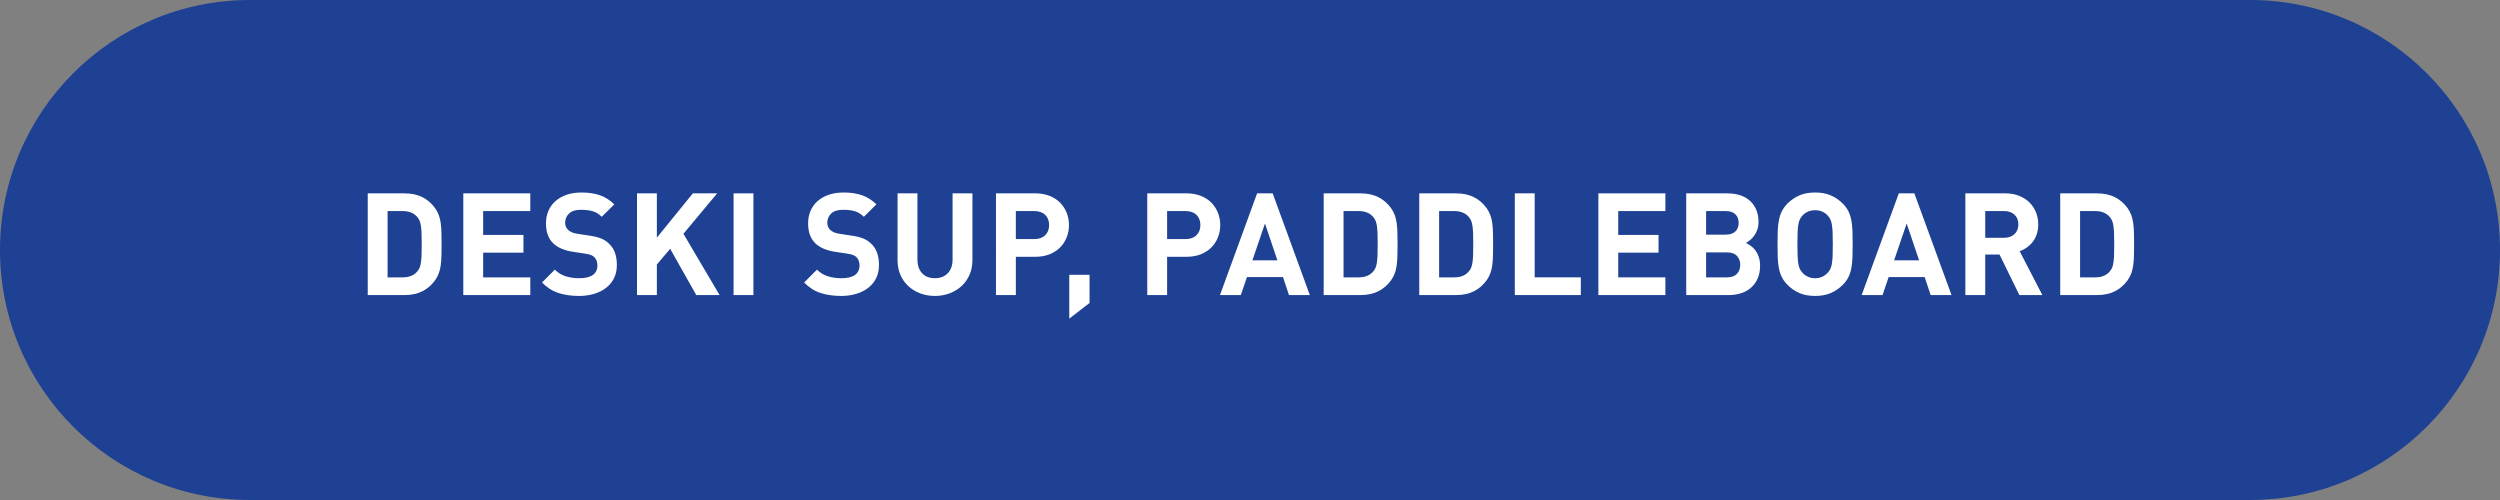 <?xml version="1.0" encoding="utf-8"?>
<!-- Generator: Adobe Illustrator 16.0.0, SVG Export Plug-In . SVG Version: 6.00 Build 0)  -->
<!DOCTYPE svg PUBLIC "-//W3C//DTD SVG 1.1//EN" "http://www.w3.org/Graphics/SVG/1.1/DTD/svg11.dtd">
<svg version="1.1" id="Layer_1" xmlns:x="http://ns.adobe.com/Extensibility/1.0/" xmlns:i="http://ns.adobe.com/AdobeIllustrator/10.0/" xmlns:graph="http://ns.adobe.com/Graphs/1.0/"
	 xmlns="http://www.w3.org/2000/svg" xmlns:xlink="http://www.w3.org/1999/xlink" x="0px" y="0px" width="280.009px" height="56px"
	 viewBox="0 0 280.009 56" enable-background="new 0 0 280.009 56" xml:space="preserve">
<rect x="0" y="0" width="280.009" height="56" fill="#808080" stroke="none"/>
<path fill-rule="evenodd" clip-rule="evenodd" fill="#1E4194" d="M27.999,0h224.01c15.463,0,28,12.536,28,28s-12.537,28-28,28
	H27.999C12.536,56,0,43.464,0,28S12.536,0,27.999,0z"/>
<g>
	<path fill="#FFFFFF" d="M45.299,21.657c0.778,0,1.447,0.142,2.008,0.424c0.56,0.283,1.037,0.696,1.432,1.24
		c0.171,0.246,0.307,0.504,0.408,0.776s0.173,0.571,0.216,0.896c0.043,0.326,0.069,0.683,0.08,1.072s0.016,0.819,0.016,1.288
		s-0.005,0.898-0.016,1.288c-0.011,0.39-0.037,0.747-0.08,1.072s-0.114,0.624-0.216,0.896c-0.102,0.272-0.237,0.531-0.408,0.776
		c-0.395,0.544-0.872,0.958-1.432,1.24c-0.561,0.282-1.229,0.424-2.008,0.424h-4.112V21.657H45.299z M43.41,23.641v7.425h1.696
		c0.736,0,1.29-0.234,1.664-0.705c0.106-0.127,0.189-0.269,0.248-0.424c0.059-0.154,0.104-0.35,0.136-0.584s0.054-0.514,0.064-0.84
		c0.01-0.325,0.016-0.712,0.016-1.16c0-0.448-0.006-0.834-0.016-1.16c-0.011-0.325-0.032-0.603-0.064-0.832
		s-0.077-0.424-0.136-0.584s-0.142-0.304-0.248-0.432c-0.374-0.469-0.928-0.704-1.664-0.704H43.41z"/>
	<path fill="#FFFFFF" d="M59.395,23.641h-5.28v2.672h4.513v1.984h-4.513v2.769h5.28v1.983h-7.504V21.657h7.504V23.641z"/>
	<path fill="#FFFFFF" d="M65.122,21.561c0.789,0,1.478,0.101,2.064,0.304c0.586,0.203,1.125,0.544,1.616,1.024l-1.408,1.392
		c-0.31-0.309-0.646-0.517-1.008-0.624c-0.363-0.106-0.806-0.16-1.328-0.16c-0.598,0-1.04,0.141-1.328,0.424
		s-0.432,0.622-0.432,1.016c0,0.331,0.111,0.603,0.336,0.816c0.117,0.106,0.258,0.197,0.424,0.272
		c0.165,0.075,0.37,0.128,0.616,0.16l1.359,0.208c0.522,0.075,0.955,0.181,1.296,0.32c0.342,0.139,0.635,0.331,0.88,0.576
		c0.31,0.288,0.533,0.632,0.673,1.032c0.138,0.4,0.208,0.856,0.208,1.368c0,0.555-0.107,1.046-0.32,1.473
		c-0.214,0.426-0.51,0.787-0.888,1.08c-0.379,0.293-0.827,0.518-1.345,0.672s-1.074,0.232-1.672,0.232
		c-0.864,0-1.635-0.109-2.312-0.328c-0.678-0.219-1.294-0.611-1.849-1.177l1.44-1.44c0.362,0.363,0.778,0.614,1.248,0.752
		c0.469,0.14,0.965,0.209,1.488,0.209c0.672,0,1.178-0.123,1.52-0.368c0.341-0.245,0.512-0.597,0.512-1.056
		c0-0.395-0.117-0.71-0.352-0.944c-0.117-0.106-0.248-0.187-0.393-0.24c-0.144-0.053-0.354-0.101-0.632-0.144l-1.359-0.208
		c-0.971-0.149-1.707-0.464-2.208-0.944c-0.544-0.522-0.816-1.269-0.816-2.24c0-0.512,0.091-0.979,0.272-1.4
		c0.181-0.421,0.442-0.784,0.783-1.088c0.342-0.304,0.758-0.541,1.248-0.712C63.949,21.646,64.504,21.561,65.122,21.561z"/>
	<path fill="#FFFFFF" d="M76.547,26.185l4.048,6.864h-2.608l-2.928-5.184l-1.488,1.76v3.424h-2.224V21.657h2.224v4.96l4.032-4.96
		h2.72L76.547,26.185z"/>
	<path fill="#FFFFFF" d="M84.386,33.049h-2.224V21.657h2.224V33.049z"/>
	<path fill="#FFFFFF" d="M94.481,21.561c0.789,0,1.478,0.101,2.064,0.304c0.586,0.203,1.125,0.544,1.616,1.024l-1.408,1.392
		c-0.31-0.309-0.646-0.517-1.008-0.624c-0.363-0.106-0.806-0.16-1.328-0.16c-0.598,0-1.04,0.141-1.328,0.424
		s-0.432,0.622-0.432,1.016c0,0.331,0.111,0.603,0.336,0.816c0.117,0.106,0.258,0.197,0.424,0.272
		c0.165,0.075,0.37,0.128,0.616,0.16l1.359,0.208c0.522,0.075,0.955,0.181,1.296,0.32c0.342,0.139,0.635,0.331,0.88,0.576
		c0.31,0.288,0.533,0.632,0.673,1.032c0.138,0.4,0.208,0.856,0.208,1.368c0,0.555-0.107,1.046-0.32,1.473
		c-0.214,0.426-0.51,0.787-0.888,1.08c-0.379,0.293-0.827,0.518-1.345,0.672s-1.074,0.232-1.672,0.232
		c-0.864,0-1.635-0.109-2.312-0.328c-0.678-0.219-1.294-0.611-1.849-1.177l1.44-1.44c0.362,0.363,0.778,0.614,1.248,0.752
		c0.469,0.14,0.965,0.209,1.488,0.209c0.672,0,1.178-0.123,1.52-0.368c0.341-0.245,0.512-0.597,0.512-1.056
		c0-0.395-0.117-0.71-0.352-0.944c-0.117-0.106-0.248-0.187-0.393-0.24c-0.144-0.053-0.354-0.101-0.632-0.144l-1.359-0.208
		c-0.971-0.149-1.707-0.464-2.208-0.944c-0.544-0.522-0.816-1.269-0.816-2.24c0-0.512,0.091-0.979,0.272-1.4
		c0.181-0.421,0.442-0.784,0.783-1.088c0.342-0.304,0.758-0.541,1.248-0.712C93.309,21.646,93.863,21.561,94.481,21.561z"/>
	<path fill="#FFFFFF" d="M108.914,29.146c0,0.607-0.109,1.156-0.328,1.647s-0.518,0.909-0.896,1.256
		c-0.378,0.347-0.823,0.616-1.336,0.808c-0.512,0.192-1.062,0.289-1.647,0.289c-0.587,0-1.134-0.097-1.64-0.289
		c-0.507-0.191-0.95-0.461-1.328-0.808c-0.379-0.347-0.675-0.765-0.889-1.256c-0.213-0.491-0.319-1.04-0.319-1.647v-7.489h2.224
		v7.409c0,0.65,0.173,1.162,0.521,1.535c0.346,0.373,0.823,0.561,1.432,0.561c0.607,0,1.091-0.188,1.448-0.561
		c0.356-0.373,0.535-0.885,0.535-1.535v-7.409h2.225V29.146z"/>
	<path fill="#FFFFFF" d="M115.97,21.657c0.586,0,1.114,0.094,1.584,0.28c0.469,0.187,0.864,0.442,1.184,0.768
		c0.32,0.326,0.565,0.704,0.736,1.136s0.256,0.888,0.256,1.368s-0.085,0.936-0.256,1.368c-0.171,0.432-0.416,0.811-0.736,1.136
		c-0.319,0.325-0.715,0.582-1.184,0.768c-0.47,0.187-0.998,0.28-1.584,0.28h-2.192v4.288h-2.224V21.657H115.97z M113.777,23.641
		v3.136h2.08c0.512,0,0.915-0.144,1.208-0.432s0.44-0.667,0.44-1.136c0-0.48-0.147-0.861-0.44-1.144s-0.696-0.424-1.208-0.424
		H113.777z"/>
	<path fill="#FFFFFF" d="M122.034,33.929l-2.272,1.76v-4.912h2.272V33.929z"/>
	<path fill="#FFFFFF" d="M132.913,21.657c0.586,0,1.114,0.094,1.584,0.28c0.469,0.187,0.864,0.442,1.184,0.768
		c0.32,0.326,0.565,0.704,0.736,1.136s0.256,0.888,0.256,1.368s-0.085,0.936-0.256,1.368c-0.171,0.432-0.416,0.811-0.736,1.136
		c-0.319,0.325-0.715,0.582-1.184,0.768c-0.47,0.187-0.998,0.28-1.584,0.28h-2.192v4.288h-2.224V21.657H132.913z M130.721,23.641
		v3.136h2.08c0.512,0,0.915-0.144,1.208-0.432s0.44-0.667,0.44-1.136c0-0.48-0.147-0.861-0.44-1.144s-0.696-0.424-1.208-0.424
		H130.721z"/>
	<path fill="#FFFFFF" d="M146.705,33.049h-2.336l-0.672-2.017h-4.032l-0.688,2.017h-2.336l4.159-11.392h1.744L146.705,33.049z
		 M140.273,29.161h2.8l-1.393-4.128L140.273,29.161z"/>
	<path fill="#FFFFFF" d="M152.37,21.657c0.778,0,1.447,0.142,2.008,0.424c0.56,0.283,1.037,0.696,1.432,1.24
		c0.171,0.246,0.307,0.504,0.408,0.776s0.173,0.571,0.216,0.896c0.043,0.326,0.069,0.683,0.08,1.072s0.016,0.819,0.016,1.288
		s-0.005,0.898-0.016,1.288c-0.011,0.39-0.037,0.747-0.08,1.072s-0.114,0.624-0.216,0.896c-0.102,0.272-0.237,0.531-0.408,0.776
		c-0.395,0.544-0.872,0.958-1.432,1.24c-0.561,0.282-1.229,0.424-2.008,0.424h-4.112V21.657H152.37z M150.481,23.641v7.425h1.696
		c0.736,0,1.29-0.234,1.664-0.705c0.106-0.127,0.189-0.269,0.248-0.424c0.059-0.154,0.104-0.35,0.136-0.584s0.054-0.514,0.064-0.84
		c0.01-0.325,0.016-0.712,0.016-1.16c0-0.448-0.006-0.834-0.016-1.16c-0.011-0.325-0.032-0.603-0.064-0.832
		s-0.077-0.424-0.136-0.584s-0.142-0.304-0.248-0.432c-0.374-0.469-0.928-0.704-1.664-0.704H150.481z"/>
	<path fill="#FFFFFF" d="M163.074,21.657c0.778,0,1.447,0.142,2.008,0.424c0.56,0.283,1.037,0.696,1.432,1.24
		c0.171,0.246,0.307,0.504,0.408,0.776s0.173,0.571,0.216,0.896c0.043,0.326,0.069,0.683,0.08,1.072s0.016,0.819,0.016,1.288
		s-0.005,0.898-0.016,1.288c-0.011,0.39-0.037,0.747-0.08,1.072s-0.114,0.624-0.216,0.896c-0.102,0.272-0.237,0.531-0.408,0.776
		c-0.395,0.544-0.872,0.958-1.432,1.24c-0.561,0.282-1.229,0.424-2.008,0.424h-4.112V21.657H163.074z M161.186,23.641v7.425h1.696
		c0.736,0,1.29-0.234,1.664-0.705c0.106-0.127,0.189-0.269,0.248-0.424c0.059-0.154,0.104-0.35,0.136-0.584s0.054-0.514,0.064-0.84
		c0.01-0.325,0.016-0.712,0.016-1.16c0-0.448-0.006-0.834-0.016-1.16c-0.011-0.325-0.032-0.603-0.064-0.832
		s-0.077-0.424-0.136-0.584s-0.142-0.304-0.248-0.432c-0.374-0.469-0.928-0.704-1.664-0.704H161.186z"/>
	<path fill="#FFFFFF" d="M171.889,31.065h5.168v1.983h-7.392V21.657h2.224V31.065z"/>
	<path fill="#FFFFFF" d="M186.529,23.641h-5.28v2.672h4.513v1.984h-4.513v2.769h5.28v1.983h-7.504V21.657h7.504V23.641z"/>
	<path fill="#FFFFFF" d="M193.425,21.657c1.131,0,2.003,0.291,2.616,0.872c0.613,0.582,0.92,1.357,0.92,2.328
		c0,0.32-0.045,0.608-0.136,0.864c-0.091,0.256-0.208,0.483-0.353,0.68c-0.144,0.197-0.298,0.363-0.464,0.496
		c-0.165,0.133-0.317,0.237-0.456,0.312c0.171,0.085,0.353,0.195,0.544,0.328c0.192,0.134,0.363,0.302,0.513,0.504
		s0.274,0.445,0.376,0.728c0.101,0.283,0.151,0.616,0.151,1c0,0.533-0.088,1.003-0.264,1.408c-0.176,0.406-0.419,0.746-0.728,1.023
		c-0.31,0.278-0.678,0.488-1.104,0.633s-0.896,0.216-1.408,0.216h-4.768V21.657H193.425z M191.089,23.641v2.64h2.192
		c0.479,0,0.843-0.12,1.088-0.36c0.245-0.24,0.368-0.562,0.368-0.968c0-0.395-0.123-0.712-0.368-0.952
		c-0.245-0.24-0.608-0.36-1.088-0.36H191.089z M191.089,28.265v2.801h2.336c0.502,0,0.875-0.134,1.12-0.4s0.368-0.603,0.368-1.008
		c0-0.395-0.123-0.726-0.368-0.992s-0.618-0.4-1.12-0.4H191.089z"/>
	<path fill="#FFFFFF" d="M203.298,21.561c0.661,0,1.237,0.104,1.728,0.312s0.934,0.504,1.328,0.888
		c0.288,0.277,0.509,0.571,0.664,0.88c0.154,0.31,0.267,0.648,0.336,1.016c0.069,0.368,0.112,0.773,0.128,1.216
		c0.016,0.442,0.024,0.936,0.024,1.48c0,0.544-0.009,1.037-0.024,1.48c-0.016,0.442-0.059,0.848-0.128,1.216
		s-0.182,0.706-0.336,1.017c-0.155,0.309-0.376,0.602-0.664,0.879c-0.395,0.385-0.838,0.681-1.328,0.889s-1.066,0.312-1.728,0.312
		c-0.662,0-1.238-0.104-1.729-0.312s-0.934-0.504-1.328-0.889c-0.288-0.287-0.509-0.586-0.664-0.896
		c-0.154-0.31-0.267-0.647-0.336-1.017c-0.069-0.367-0.111-0.77-0.128-1.207c-0.016-0.438-0.023-0.928-0.023-1.472
		c0-0.544,0.008-1.035,0.023-1.472c0.017-0.438,0.059-0.84,0.128-1.208s0.182-0.707,0.336-1.016
		c0.155-0.309,0.376-0.608,0.664-0.896c0.395-0.384,0.838-0.68,1.328-0.888S202.636,21.561,203.298,21.561z M203.298,23.545
		c-0.31,0-0.584,0.056-0.824,0.168c-0.24,0.112-0.44,0.259-0.601,0.44c-0.106,0.118-0.197,0.248-0.271,0.392
		c-0.075,0.144-0.134,0.333-0.176,0.568c-0.043,0.235-0.072,0.531-0.088,0.888c-0.017,0.357-0.024,0.808-0.024,1.352
		c0,0.544,0.008,0.995,0.024,1.352c0.016,0.358,0.045,0.651,0.088,0.88c0.042,0.229,0.101,0.416,0.176,0.561
		c0.074,0.144,0.165,0.273,0.271,0.391c0.16,0.182,0.36,0.332,0.601,0.449s0.515,0.176,0.824,0.176c0.309,0,0.584-0.059,0.823-0.176
		c0.24-0.117,0.44-0.268,0.601-0.449c0.106-0.117,0.197-0.247,0.271-0.391c0.075-0.145,0.134-0.331,0.177-0.561
		c0.042-0.229,0.071-0.522,0.088-0.88c0.016-0.357,0.023-0.808,0.023-1.352c0-0.544-0.008-0.995-0.023-1.352
		c-0.017-0.357-0.046-0.653-0.088-0.888c-0.043-0.234-0.102-0.424-0.177-0.568c-0.074-0.144-0.165-0.274-0.271-0.392
		c-0.16-0.181-0.36-0.328-0.601-0.44C203.882,23.601,203.606,23.545,203.298,23.545z"/>
	<path fill="#FFFFFF" d="M218.577,33.049h-2.336l-0.672-2.017h-4.032l-0.688,2.017h-2.336l4.159-11.392h1.744L218.577,33.049z
		 M212.146,29.161h2.8l-1.393-4.128L212.146,29.161z"/>
	<path fill="#FFFFFF" d="M224.593,21.657c0.587,0,1.109,0.094,1.568,0.28c0.458,0.187,0.845,0.438,1.159,0.752
		c0.315,0.314,0.555,0.683,0.721,1.104c0.165,0.421,0.248,0.872,0.248,1.352c0,0.405-0.057,0.771-0.168,1.096
		c-0.112,0.326-0.265,0.611-0.456,0.856c-0.192,0.246-0.414,0.456-0.664,0.632c-0.251,0.176-0.515,0.312-0.792,0.408l2.544,4.912
		h-2.576l-2.224-4.544h-1.601v4.544h-2.224V21.657H224.593z M222.353,23.641v2.992h2.112c0.49,0,0.88-0.139,1.168-0.416
		s0.432-0.64,0.432-1.088c0-0.448-0.144-0.808-0.432-1.08s-0.678-0.408-1.168-0.408H222.353z"/>
	<path fill="#FFFFFF" d="M234.865,21.657c0.778,0,1.447,0.142,2.008,0.424c0.56,0.283,1.037,0.696,1.432,1.24
		c0.171,0.246,0.307,0.504,0.408,0.776s0.173,0.571,0.216,0.896c0.043,0.326,0.069,0.683,0.08,1.072s0.016,0.819,0.016,1.288
		s-0.005,0.898-0.016,1.288c-0.011,0.39-0.037,0.747-0.08,1.072s-0.114,0.624-0.216,0.896c-0.102,0.272-0.237,0.531-0.408,0.776
		c-0.395,0.544-0.872,0.958-1.432,1.24c-0.561,0.282-1.229,0.424-2.008,0.424h-4.112V21.657H234.865z M232.977,23.641v7.425h1.696
		c0.736,0,1.29-0.234,1.664-0.705c0.106-0.127,0.189-0.269,0.248-0.424c0.059-0.154,0.104-0.35,0.136-0.584s0.054-0.514,0.064-0.84
		c0.01-0.325,0.016-0.712,0.016-1.16c0-0.448-0.006-0.834-0.016-1.16c-0.011-0.325-0.032-0.603-0.064-0.832
		s-0.077-0.424-0.136-0.584s-0.142-0.304-0.248-0.432c-0.374-0.469-0.928-0.704-1.664-0.704H232.977z"/>
</g>
</svg>
